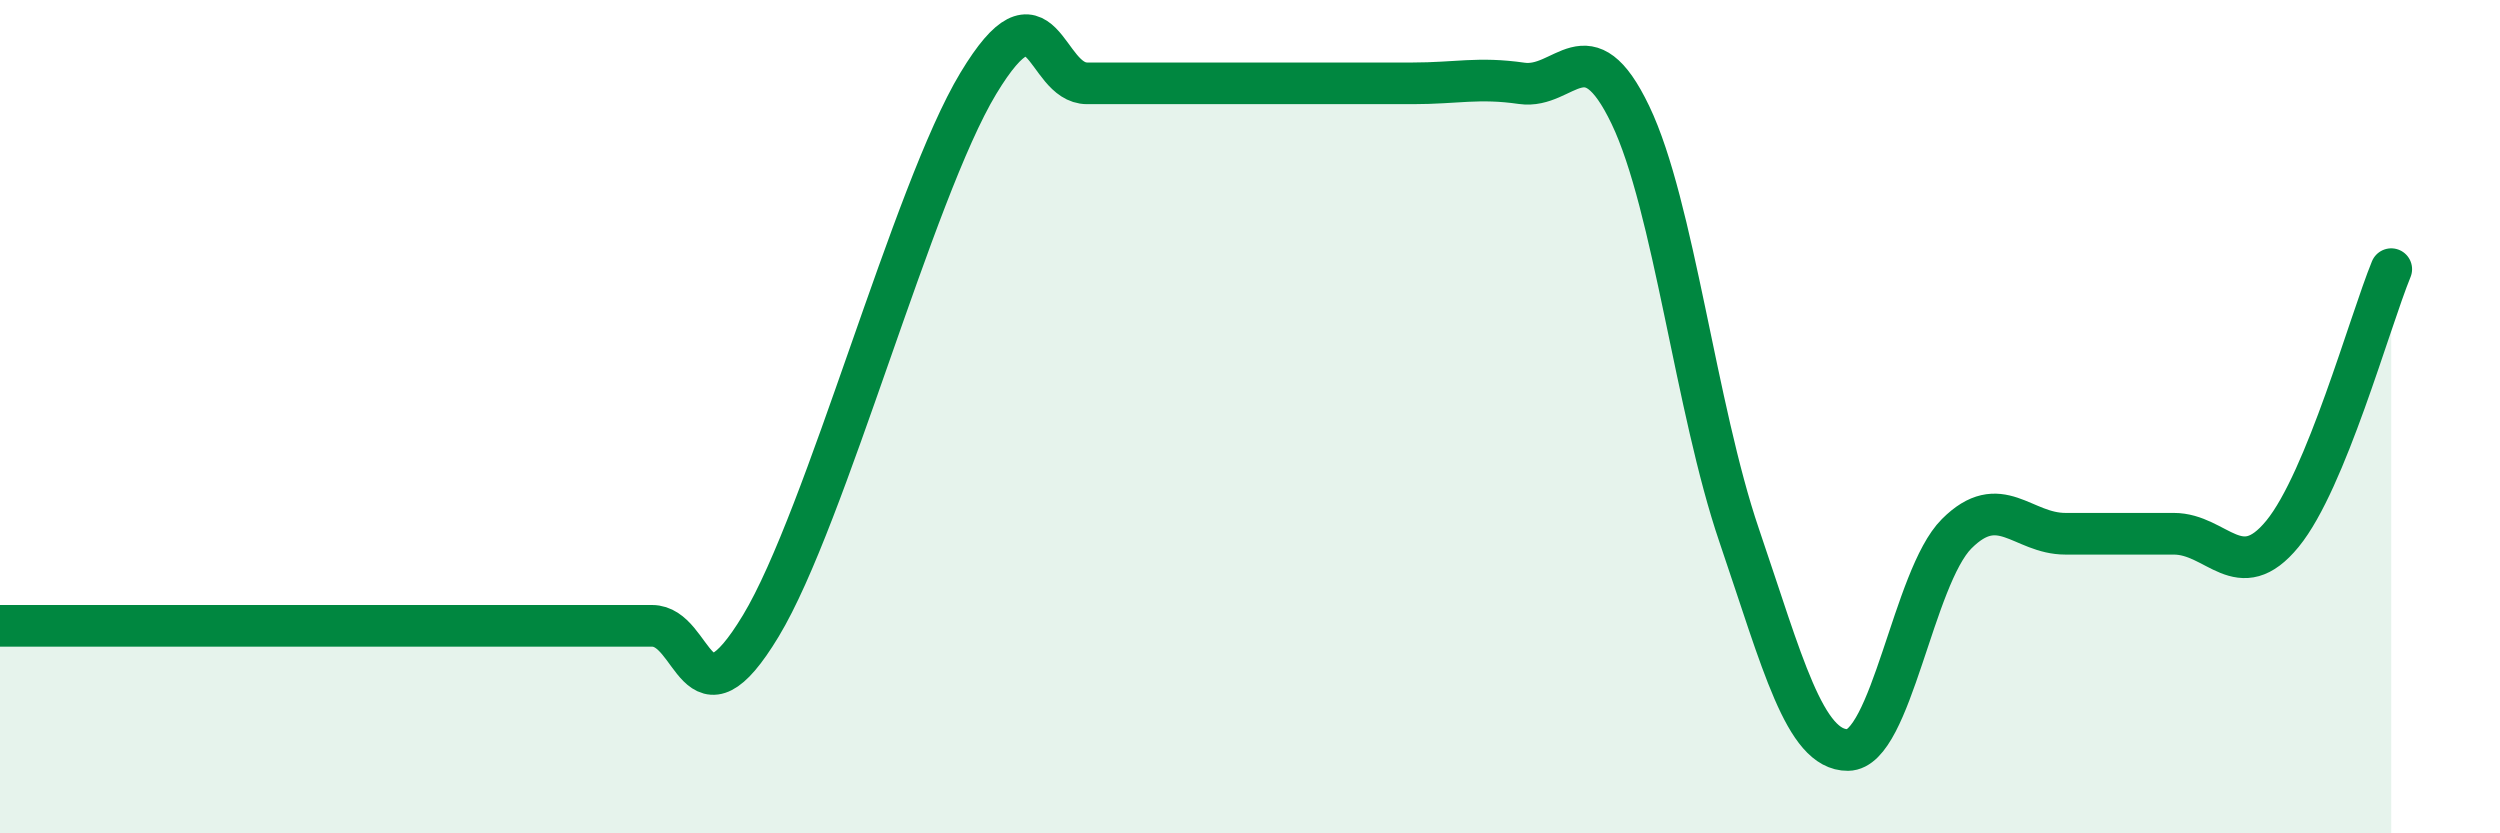 
    <svg width="60" height="20" viewBox="0 0 60 20" xmlns="http://www.w3.org/2000/svg">
      <path
        d="M 0,15.02 C 0.52,15.02 1.57,15.02 2.61,15.02 C 3.65,15.02 4.18,15.02 5.22,15.02 C 6.26,15.02 6.79,15.02 7.83,15.02 C 8.87,15.02 9.39,15.02 10.43,15.02 C 11.47,15.02 12,15.02 13.04,15.02 C 14.08,15.02 14.61,15.02 15.65,15.02 C 16.69,15.02 16.69,17.62 18.26,15.02 C 19.83,12.42 21.91,4.6 23.48,2 C 25.05,-0.6 25.05,2 26.09,2 C 27.13,2 27.66,2 28.7,2 C 29.74,2 30.26,2 31.3,2 C 32.34,2 32.87,2 33.91,2 C 34.95,2 35.48,1.85 36.52,2 C 37.56,2.15 38.09,0.59 39.13,2.76 C 40.17,4.93 40.7,9.8 41.74,12.85 C 42.78,15.9 43.31,18.01 44.35,18 C 45.39,17.99 45.92,13.85 46.96,12.81 C 48,11.77 48.53,12.81 49.57,12.81 C 50.61,12.81 51.13,12.81 52.17,12.81 C 53.21,12.81 53.74,14.08 54.78,12.81 C 55.82,11.54 56.87,7.73 57.39,6.46L57.39 20L0 20Z"
        fill="#008740"
        opacity="0.1"
        stroke-linecap="round"
        stroke-linejoin="round"
      />
      <path
        d="M 0,15.02 C 0.52,15.02 1.57,15.02 2.61,15.02 C 3.65,15.02 4.18,15.02 5.22,15.02 C 6.26,15.02 6.79,15.02 7.83,15.02 C 8.87,15.02 9.39,15.02 10.43,15.02 C 11.47,15.02 12,15.02 13.04,15.02 C 14.08,15.02 14.61,15.02 15.65,15.02 C 16.69,15.02 16.69,17.62 18.26,15.02 C 19.83,12.42 21.91,4.6 23.48,2 C 25.05,-0.6 25.05,2 26.09,2 C 27.13,2 27.66,2 28.7,2 C 29.74,2 30.26,2 31.3,2 C 32.34,2 32.87,2 33.91,2 C 34.95,2 35.48,1.85 36.52,2 C 37.56,2.15 38.09,0.59 39.13,2.76 C 40.17,4.93 40.7,9.8 41.74,12.85 C 42.78,15.9 43.31,18.01 44.35,18 C 45.39,17.99 45.92,13.85 46.96,12.81 C 48,11.77 48.53,12.81 49.57,12.81 C 50.61,12.81 51.13,12.81 52.17,12.81 C 53.21,12.81 53.74,14.08 54.78,12.81 C 55.82,11.54 56.87,7.73 57.39,6.46"
        stroke="#008740"
        stroke-width="1"
        fill="none"
        stroke-linecap="round"
        stroke-linejoin="round"
      />
    </svg>
  